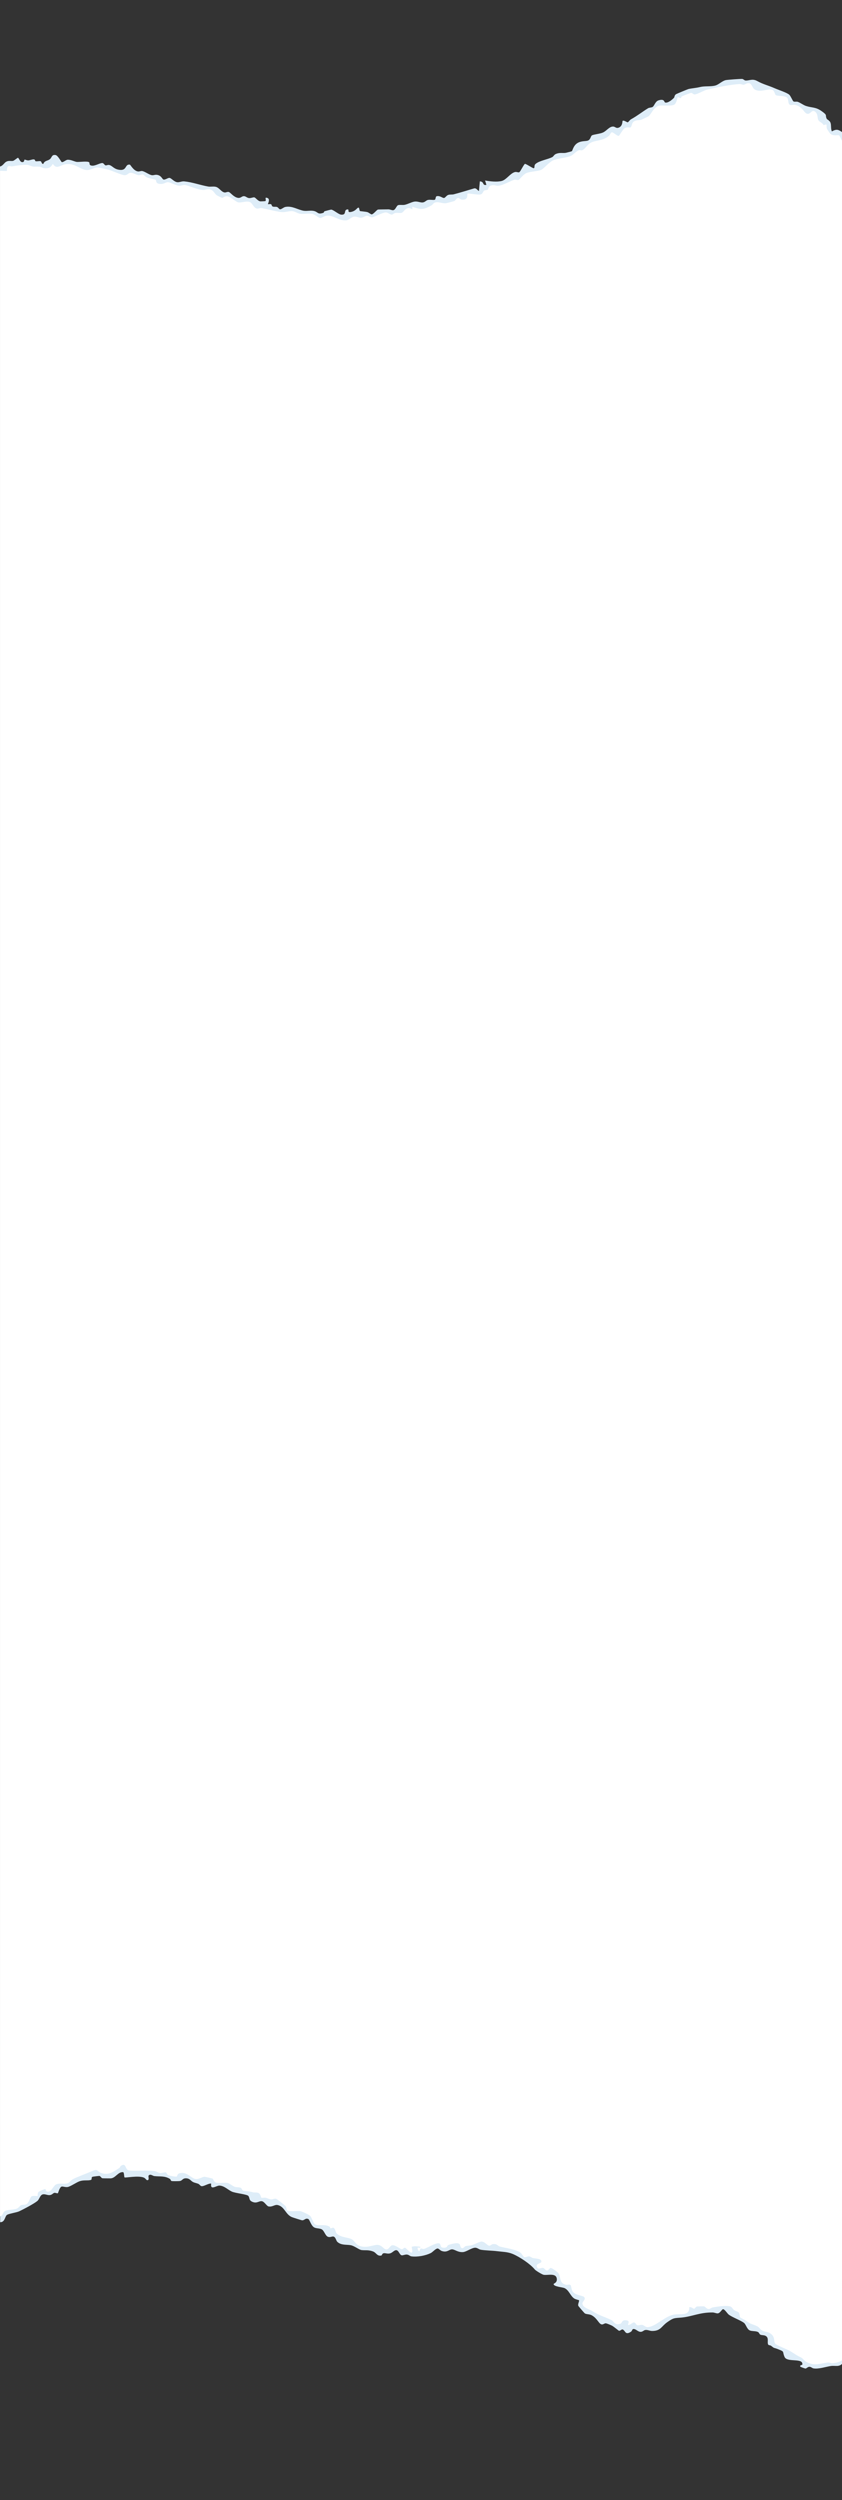 <?xml version="1.0" encoding="UTF-8"?> <svg xmlns="http://www.w3.org/2000/svg" id="Layer_1" data-name="Layer 1" viewBox="0 0 641 1902"><rect x="0" y="0" width="641" height="1902" fill="#333333" stroke="none"/><defs><style> .cls-1 { fill: #fff; } .cls-2 { fill: #deedf8; } </style></defs><path class="cls-1" d="M0,130c.08-1.25,1.44-1.73,4.08-1.45.23-3.07,2.15-4.11,4.98-3.28,4.03-.78,8.14-1.1,12.25-1.15,2.95.79,13.93,3.23,15.95,2.14,1.68-2.62,3.76-2.84,6.24-.64,7.56-3.43,13.28-2.12,20.13,1.85,3.56.63,7.34.19,11.34-1.32,6.75,1.36,13.36,3.29,19.82,5.81,4.27-2.2,6.36-2,10.97.04,2.4-.91,4.66-.3,6.81,1.81l6.69,1.94c.96,3.24,4.01,3.77,9.16,1.59,4.11,2.23,8.28,2.94,12.52,2.12,6.56,2.65,13.23,3.87,20.02,3.67,2.53,2.39,5.29,4.4,8.28,6.03,3.74-1.53,7.84-.38,12.3,3.45,6.94-.86,9.67-1.18,14.42,4.77,5.69-.2,11.41.74,17.14,2.82,5.58-1.26,10.75-.89,15.53,1.11,5.83-.63,10.94.44,15.33,3.22,3.24-1.71,6.3-2.49,9.82-1.01,3.37,1.85,6.78,2.76,10.25,2.72,3.76-2.77,6.49-3.36,10.98-1.9,2.73-1.55,5.58-1.61,8.55-.19,5.21-3.52,10.13-4.24,14.73-2.16,2.03-1.3,4.39-1.73,7.09-1.27l3.72-3.22c2.12-.2,3.99-.62,5.59-1.26,5.45,2.31,10.82,1.58,14.95-2.78l2.37-.87c6.43,1.12,11.63.96,16.81-3.23,4.51,1.98,5.4,2.07,6.43-2.88,3.35-.33,6.86-.28,10.54.14,1.21-2.18,2.8-3.29,4.79-3.32,1.14-3.43,4.32-4.56,9.55-3.41,4.09-1.62,8.21-3.12,12.35-4.49l1.86.31c4.1-4.75,9.72-7.27,16.86-7.55,6.19-5.7,11.35-9.3,20.21-9.91,3-1.03,5.8-2.69,8.42-4.97,3.07,0,5.64-1.59,7.73-4.77,4.23-1.92,8.68-3.53,13.34-4.85,3.47-4.39,6.67-5,9.62-1.82,2.15-4.35,5.13-6.42,8.94-6.2.88-4.55,4.12-5.58,8.33-5.73l5.34-2.61c3.65-5.13,7.07-9.91,14.19-8.09,2.98.24,5.05-.38,6.19-1.87.63-3.38,1.98-4.82,4.05-4.34,3.08-1.9,8.16-4.99,11.36-2.43,10.81-4.65,22.84-6.9,34.68-7.93l2.57.52c4.38-2.26,6.72-.8,8.73,3.47,3.06,1.34,6.53,1.4,10.41.17,3.24.37,5.25,1.28,6.24,4.52,6.55-.42,10.02,1.99,10.41,7.22,5.91-.82,9.07,2.47,12.62,6.63,6.72-3.63,8.36-1.49,9.8,5.79,1.78,1.63,3.76,2.77,5.97,3.43.35,2.77,1.13,6.3,4.18,7.09,5.41-.21,5.93.56,6.82,5.86v1688c-1.84,3.43-5.47,4.55-10.9,3.38-7.54,1.51-15.25,3.03-20.88-3.73-6.49-3.75-12.99-7.32-19.81-10.45-1.12-2.57-2.28-5.12-3.48-7.68-4.04-1.17-7.41-3.03-10.08-5.59-5.24-1.94-10.08-4.89-14.25-8.38.05-2.26-1.24-3.69-3.88-4.28-2.13-3.13-4.19-3.14-7.78-2.98s-7.37,1.08-10.52,2.37l-2.14-.44c-2.35-2.58-6.63-2.04-8.99.15-2.08-1.06-3.28-.49-3.59,1.7l-1.98,1.71c-9.82.35-16.34,3.05-24.24,8.84-3.45,2.07-6.86,2.41-10.23.12-2.59.45-4.6.75-6.08-1.86-2.62,2.15-6.64,3.16-5.29-1.48-1.89-.61-2.52.01-3.43,1.65-3.47,2.61-6.44.77-8.86-2.05-7.23-2.97-14.3-6.24-21.03-10.32-2.31-2.03-2.35-4.51-.1-7.45-6.31-.96-9.8-4.01-10.49-9.14-6.5,1.07-7.85-3.83-9.15-8.99-1.32-1.41-2.95-2.57-4.63-3.52-2.38,2.32-4.26,2.32-6.41-.26-5.84,2.1-8.48-3.92-2.44-6.38-.23-.54-9.81-2.79-11.24-1.64-2.12-2.16-4.48-3.9-7.08-5.21-5.9-1.39-11.59-2.98-17.08-4.78-2.37,1.58-5.22.94-8.57-1.92-3.82,1.67-7.74,2.79-11.75,3.34-2.72,2.8-5.36,1.91-6.12-1.81-.77-.88-5.8.45-6.97.92-2.05,3.5-7.29,2.96-7.96-1.18-3.55.93-7.01,2.31-10.37,4.13l-2.4.02c-2.1,3.09-4.29,1.42-4.68-1.86l-1.34.06c.56,7.11-3.84,4.74-7.03,1.18-2.37,1.09-5.32.43-8.86-2.01-3.46,3.86-6.76,3.98-9.9.37-.92-.58-1.99-.75-3.05-.59-7.87,2.35-13.8,2.19-19.36-4.62-6.98-.67-11.48-3.51-13.51-8.53-1.42.16-3.09-.4-5-1.68-6.81.77-11.18-1.75-13.12-7.56-4.59-3.02-9.95-4.24-16.07-3.64-2.63-3.88-5.37-6.68-9.46-9.24-3.83.46-7.74.05-11.74-1.25-1.27-3.04-1.62-3.78-5.21-3.51l-8.17-1.44c-1.42-2.03-3.55-2.99-6.38-2.89-4-2.8-8.58-3.81-13.73-3.03l-2.03-1.09c-2.12-4.07-7.67-3.9-11.36-1.88l-2.82.07c-3.93-3.16-7.79-4.58-11.58-4.23-1.88,4.54-8.55,2.01-11.25-.7-3.7.25-7.44-.17-11.21-1.27l-16.05-.14c-2.02-.61-3.44-2.08-4.26-4.42-6.28,5.87-13.64,9.72-21.46,4.02l-15.59,6.4c-3.6,3.15-8.1,4.61-13.5,4.37-1.93,2.8-4.17,4.7-6.72,5.7-4.49-2.67-6.18-1.17-7.97,3.17l-4.02.2c-1.64,4.29-3.41,6.65-8.29,6.89-3.13,2.57-7.11,4-11.97,4.3-1.78,3.4-3.26,4.3-4.45,2.72V130Z"></path><path class="cls-2" d="M0,1686c2.25,0,1.9-2.81,3.8-3.87,2.18-1.22,6.37-.8,8.88-1.78,1.69-.66,2.41-2.27,3.33-2.67,1.28-.55,2.71-.13,3.98-.69,2.12-.92,2.84-5.3,4-6,1.31-.79,4.33-.01,4.65-.35.19-.19-.3-1.89.67-2.99.39-.45,4.9-2.52,5.27-2.25.25.18.23,1.57,1.15,1.89,3.23,1.13,4.71-4.41,7.1-5.45,2.72-1.18,5.78.08,8.54-.8,1.57-.5,2.6-2.36,4.16-3.17,3.48-1.82,10.26-4.2,14.54-6.12,4.58-2.06,3.56.07,6.59,1.28,5.69,2.26,9.57-.65,14.17-3.68.51-.33.7-1.22,1.23-1.59,4.23-2.91,2.88,3.08,6.32,3.6,6.24.37,12.9-.31,19.06.35,1.77.19,2.78,1.27,4.22,1.51,1.09.18,3.79-.65,4.59-.52.57.09.72,1.56,1.9,2.15.87.43,5.8,1.4,6.4,1.04.39-.23.41-1.96,1.91-2.43,5.66-1.78,9.1,3.97,12.63,4.34,2.32.25,5.16-1.76,6.59-1.76.32,0,5.91,1.28,6.2,1.44.45.25.86,2.54,2.61,3.05,2.55.75,6.28-.4,9.03.3,1.21.31,3.46,2.23,5.15,2.85,1.4.52,3.17.18,4.53.76,1.03.44,1.07,1.95,1.9,2.17,1.63.43,4.13.29,7.41,1.24,1.3.38,2.77-.1,4.17.5,1.81.78,1.83,3.55,2.43,3.7.82.21,2.16-.24,3.2,0,1.35.32,2.95,1.2,4.1,1.25,1.27.06,2.36-.84,3.78-.52.6.14,6.65,4.95,7.16,5.57.89,1.07.59,2.85,1.3,3.37,1.4,1.02,7.77.25,9.57.42,1.56.15,7.04,2.7,8.1,3.91,1.25,1.43,2.16,5.56,3.71,6.29,2.81,1.33,7.11-.51,10.86,1.68.44.25.48,1.16.61,1.21.7.3,1.63-.79,2.54-.28,1.17.67,1.61,3.6,2.2,4.18,3.32,3.3,8.26,2.86,11.32,4.35,2.84,1.39,3.07,4.92,8.33,5.72,3.79.58,6.72-.6,9.86-1.19,5.07-.94,6.11,3.59,8.59,3.35,1.97-.19,2.7-3.2,4.56-3.22,2.51-.03,5.6,2.91,6.94,3.07.92.11,1.6-1.28,2.45-1.16,1.25.18,7.37,8.77,5.09-.72,2.38-.69,4.28-.36,6.67,0,.22,1.31-1.68.36-2,.66-.4.38.35,2.71,1.01,2.65.53-.05.77-1.69,1.12-1.9.6-.36,1.72.42,2.6.2,2.64-.64,9.92-5.55,11.96-4.01,1.21.91-.13,3.39,3.67,3.12,2.4-.17,1.74-1.48,2.85-2.04.95-.48,5.34-1.52,6.48-1.42,3.29.29,2.16,1.95,3.16,3.2,1.47,1.83,2.52-.68,3.65-.99,1.41-.39,3.06-.23,4.63-.7,1.68-.5,5.98-2.65,7.2-2.73,2.59-.16,4.59,3.05,6.13,3.17.82.06,1.62-1.05,2.61-1.22,3.14-.54,3.65,1.36,5.44,1.84,3.94,1.06,12.75,2.2,15.85,4.81,1.02.86,1.98,3.06,2.76,3.28.96.27,2.45-.78,3.84-.6.9.12,1.75,1.05,2.79,1.28,1.92.42,7.11.29,6.26,3.06-.34,1.1-5.47,1.19-2.68,4.72,1.08.78,2.79-.7,4.21-.29.99.28,1.57,1.95,2.81,1.95s1.9-1.76,2.76-1.94c.98-.2,5.62,3.31,6.17,4.3,1.78,3.17.4,7.35,5.54,8.47,1.08.24,2.37-.41,3.19.09,1.34.82.38,3.96,2.73,5.99,2.14,1.85,6.72,2.24,7.8,3.2,1.83,1.63-1.19,3.54-1.2,4.86-.01,3.26,5.25,4.51,7.04,5.63,6.33,3.97,9.01,4.23,14.95,7.05,2.09,1,2.58,4.39,6.93,2.86,1.45-.51.85-3.27,4.75-2.57,2.96.53.66,3,1.02,3.34.9.86,3.29-1.67,4.33-1.76,1.5-.13,1.68,1.95,2.94,2.15s2.33-.5,3.56-.28c1.39.24,2.51,1.78,4.05,1.72,5.9-.21,12.88-8.05,19.77-9.51,4.86-1.03,12.26,1.55,12.01-5.66,1.3-.54,3.03,1.23,3.67,1.17s1.17-1.45,2.13-1.72c.25-.07,4.9-.17,5.16-.14,1.61.21,1.95,2.17,3.98,2.04,1.04-.07,1.94-1.04,2.89-1.19,3.58-.59,9.78-1.71,13.16-.81,1.67.45,1.8,1.85,3.16,2.84,1.01.74,2.88,1.08,3.5,1.83.83,1.01.6,3.2,1.2,3.81.18.18,3.45,1.82,4.46,2.55,4.47,3.27,5.16,2.31,8.92,4.42,1.18.66,1.89,2.48,3.98,3.32,1.77.72,3.24.45,5.11,1.56,4.47,2.64,2.69,6.56,4.2,8.14,1.11,1.17,9.05,4.24,11.38,5.62,3.62,2.15,4.18,2.93,8.43,4.91.99.46,2.06,2.24,3.56,3.11,6.33,3.67,10.76,1.21,16.86.59,1.04-.11,2.12.64,3.2.55,2.7-.24,5.67-.8,7.74-2.6v2.67c-2.63,3.12-5.6,1.55-8.94,2.06-3.88.59-9.38,2.49-13.23,1.8-.93-.17-1.85-1.16-2.88-1.21-1.54-.07-2.29,1.35-3.27,1.35-.2,0-3.54-1.19-3.67-1.33-1.17-1.21,1.33-1.4,1.37-1.67.76-5.44-11.56-1.34-13.53-5.83s.56-3.75-5.3-6.04c-3.2-1.25-2.09-.15-5.02-2.5-.49-.4-1.7-.29-2.05-.76-1.23-1.65.89-5.29-2.17-6.8-1.28-.63-2.66-.34-3.82-.83-.91-.38-.92-1.58-1.94-2.08-1.78-.86-4.47-.42-6.18-1.17-2.17-.96-2.91-4.51-4.33-5.67-2.3-1.88-8.87-4.26-11.66-6.34-1.11-.83-3.14-4.2-4.38-4.15-.85.03-2.2,3.02-4,3.19-1.09.1-2.57-.69-3.96-.7-9.88-.08-15.39,3.09-23.57,3.88-5.48.53-5.88-.08-11.02,3.58-4.5,3.21-4.86,6.63-11.44,6.62-1.79,0-3.46-1.02-5.27-.72-1.14.19-1.89,1.35-3.37,1.39-2.32.06-3.81-2.57-5.9-2.1-.55.12-.72,1.44-1.5,1.96-4.44,2.99-4.18-.69-6.27-1.62-.92-.41-1.86,1.13-2.92.94-.33-.06-3.95-3.21-5.41-3.93-.92-.46-3.5-1.52-4.37-1.71-1.72-.37-2.84,2.45-5.34-.59-1.65-2.01-2.94-4.13-5.72-5.61-1.7-.9-3.78-.58-5.13-1.37-.33-.19-4.94-5.48-5.03-5.86-.36-1.38.96-3.62.56-4.16-.12-.16-2.58-.63-3.66-1.35-2.93-1.96-3.97-6.39-7.42-7.91-1.61-.7-8.34-1.06-8.23-3.1.02-.34,2.51-.86,2.46-3.45-.12-5.4-6.92-2.93-10.13-3.56-1.03-.2-5.92-3.1-6.66-4.02-3.28-4.08-11.36-9.54-16.82-11.83-3.86-1.62-7.86-1.59-11.9-2.1-3.82-.48-8.6-.49-12.37-1.08-1.26-.2-2.73-1.59-4.28-1.56-2.79.07-6.75,3.17-9.29,3.33-3.91.25-5.88-1.84-8.07-2.06-2.36-.24-3.67,2.61-7.91,1.29-1.53-.48-2.38-1.97-3.37-1.97-1.41,0-3.75,2.78-5.2,3.49-4.04,1.99-10.31,3.13-14.78,2.49-1.1-.16-1.9-1.25-3.36-1.37s-3.05.74-3.93.58c-1.7-.31-2.25-3.72-4.09-3.9-1.68-.16-2.94,2.01-4.95,2.46s-3.35-.4-4.76-.13c-1.22.24-1.2,1.61-1.73,1.72-3.28.7-3.78-2.07-6.19-3.02-3.62-1.43-5.99-.75-8.87-1.11-1.94-.24-5.47-3.22-8.3-3.72-3.32-.59-7.15.2-10.14-2.53-.98-.89-1.15-3.35-2.72-3.98-1.27-.51-2.69.92-4.64.03-1.79-.82-2.72-4.57-4.47-5.55-1.61-.9-4-.57-5.74-1.46-2.41-1.22-3.46-5.84-4.46-6.36-2.17-1.15-3.01,1.1-4.84.93-.4-.04-7.03-2.14-7.67-2.41-4.95-2.01-5.59-8.02-10.85-9.21-2.35-.53-4,1.63-6.99,1.06-1.34-.25-3.05-3.44-4.81-3.91-2.22-.6-3.84,1.8-7.14.55s-2.08-2.81-3.4-4.62c-.94-1.29-9.99-2.07-12.67-3.34-2.96-1.39-5.76-4.45-9.42-4.54-2.24-.06-7.12,4.01-6.22-1.5-2.15-.36-5.75,2.38-7.53,1.9-.76-.2-1.4-1.37-2.29-1.75-1.29-.54-2.72-.72-3.98-1.35-1.65-.82-2.4-2.5-4.59-2.79-3.42-.45-3.3,1.59-5.29,1.98-.96.19-5.71.24-6.51.02-.63-.17-.69-1.26-1.21-1.58-4.15-2.52-7.49-1.64-11.98-2.17-1.12-.13-3.11-2.04-4.32-.27-.37.53,1.01,3.87-1.28,3.34-.29-.07-1.27-1.44-2.16-1.85-4.13-1.87-14.23.28-14.8-.2-.45-.38-.26-3.77-1.1-3.99-3.85-.38-5.69,4.41-9.35,4.71-.54.04-6.16-.01-6.48-.09-.86-.21-1.38-1.59-2.2-1.76-.26-.05-4.7.49-5.19.62-1.36.37-.12,2.12-1.46,2.47-2.44.64-5.27-.15-8.43.94-2.41.83-6.72,3.88-8.99,4.38-1.82.4-3.98-.68-4.85-.25-1.58.78-2.43,4.78-2.74,5-.48.33-1.82-.49-2.68-.29-1.05.24-1.69,1.57-3.58,1.73s-3.9-1.2-5.65-.41-2.21,3.7-3.77,4.93c-2.93,2.31-10.26,6.13-13.61,7.73-2.1,1.01-7.36,1.69-9.3,2.7-1.78.92-1.52,5.75-5.34,5.66v-4.67Z"></path><path class="cls-2" d="M0,126.67c2.11-.4,3.21-2.81,4.71-3.62,2.14-1.15,3.84-.27,5.3-.69,1.01-.3,3.25-2.36,3.66-2.33.64.06,1.47,2.89,2.75,3.23,2.2.59,1.87-1.54,2.32-1.86.12-.09,1.81.71,2.89.63,1.37-.1,2.67-.83,4.07-.78,1.21.04.88,1.28,1.42,1.4,1.2.26,2.65-.26,3.76-.01.85.2.76,2.38,2.12,2.02,1-2.66,3.3-2.11,5.06-3.62,1.52-1.31,1.27-3.6,4.27-3.08,1.81.31,4.3,5.37,4.74,5.41,1.27.11,3.13-1.79,4.46-1.85,2.44-.11,5.41,1.53,6.96,1.67,1.79.17,8.21-.79,9.38.28.68.62-.54,2.44,2.46,2.58,2.49.12,6.35-2.39,7.87-1.97.88.24,1.35,1.58,2.21,1.74.74.14,1.69-.6,2.93-.25,2.48.71,3.53,3.45,8.42,3.7s3.39-4.61,7.13-4.01c.39.06,2.63,4.39,5.76,5.11,1.46.34,2.37-.41,3.52-.26,2.11.29,5.5,2.98,7.55,3.19,1.39.14,2.35-.59,4.11-.23,3.12.64,3.66,3.22,4.59,3.5,1.35.42,3.24-1.31,4.6-1.24s3.51,3.08,6.03,3.3c1.7.15,3.22-.81,5.19-.64,5.8.51,12.23,2.84,18.15,3.91,1.86.34,3.89-.21,5.79.21,2.75.6,4.27,4.03,6.89,4.33.93.11,1.96-.67,3.1-.38,1.24.32,3.7,3.97,7,4.47,2.21.33,2.79-1.3,4.48-1.3,1.45,0,2.4,1.35,3.99,1.48,1.42.12,3.04-.73,3.93-.57,1.09.2,2.68,2.84,4.72,3.07.19.02,3.54-.12,3.7-.21,1.14-.72-1.15-3.47,1.66-2.35,2.32.93.13,4.52.34,4.66.27.17,1.5-.19,2.18,0,.74.2.68,1.38,1.14,1.66,1.08.67,2.42.13,3.54.49.98.31,1.52,1.62,2.23,1.76,1.01.21,2.78-1.49,4.06-1.76,5.27-1.1,9.71,2.24,14.18,2.9,2.57.38,5.6-.58,8.28.32s2.32,2.64,6.54,1.24c.55-.18.47-1.06,1.01-1.23s4.77-1.27,5.03-1.23c1.85.25,5.56,3.67,7.51,3.84,4.48.39,1.72-3.52,4.64-3.97,2.13-.33-.46,2.48,2.62,1.96,2.19-.37,3.44-1.24,4.74-2.57,2.26-2.33,1.56,1.33,2.38,1.84.26.16,4.18.43,5.53.79,1.19.32,2.7,1.79,3.36,1.76,1.29-.06,3.8-3.46,4.8-3.69.39-.09,6.58-.11,7.88-.15s2.8.86,3.86.61c1.67-.38,2.35-3.38,3.57-3.79,1.35-.45,3.39.08,5.06-.28,2.55-.55,5.41-2.23,7.58-2.46,2.37-.25,4.07.79,5.93.69s2.65-1.59,4.13-1.92c1.73-.39,3.74.21,5.1-.1,1-.23.53-2.48,1.54-2.73,2.62-.66,4.52,1.62,5.75,1.3.87-.22,1.77-1.88,3.1-2.31,1.4-.45,2.9-.11,4.21-.46,5.2-1.38,10.39-2.98,15.55-4.52,1.71-.29,2.3,1.42,3.6,2.01l.68-7.33c3.59.19,1.64,3.35,4.99,2.67l-1-3.33c3.63.69,9.1,1.29,12.69.35s6.38-5.78,9.97-6.76c1.3-.36,2.56.51,3.35.12.86-.43,3.57-6.2,4.37-6.37,1.3.19,5.99,3.44,6.61,3.33,1.15-.21,0-2.02,1.4-3.25,2.92-2.56,9.43-3.45,12.77-5.23,1.03-.55,1.26-1.81,2.89-2.45,3.01-1.18,5.04-.4,7.35-.78.57-.09,4.44-1.11,4.63-1.25.58-.42,1.12-4.34,4.4-6.27,3.02-1.78,6.41-1.15,8.04-1.9,1.92-.87,1.81-3.21,2.87-3.86,1.27-.78,6.06-1.11,8.45-2.21,2.86-1.31,4.9-4.74,7.89-4.5,1.45.12,2.12,1.69,4.29.71,2.85-1.28,2.48-4.79,2.69-5.01.83-.88,3.49,1.29,4,1.05.59-.28,1.41-1.71,2.43-2.28,5.3-2.97,8.23-5.49,12.94-8.39.99-.61,2.52-.43,3.49-1.01,1.32-.78,1.99-4.2,4.48-4.99,4.8-1.52,4.17,1.41,5.11,1.64,2.1.53,5.2-2.08,6.66-3.58.53-.55.22-1.82,1.57-2.76.42-.29,8.9-3.79,9.46-3.93,2.49-.61,5.53-.72,9.03-1.57s7.92-.12,11.54-1.13c2.59-.73,5.12-3.52,7.91-4.1,1.42-.29,11.15-.98,12.41-.89,1,.07,1.6,1.14,2.59,1.21,2.95.2,5.08-1.73,8.99.45,4.51,2.5,8.26,3.24,13.22,5.44,2.75,1.22,9.27,3.3,11.08,4.92,1.13,1.01,2.55,4.75,3.22,5.11.82.44,2.28-.07,3.34.32,2.02.74,4.26,2.51,6.21,3.13,4.81,1.53,7.22.63,11.99,4.01s2.22,2.77,3.82,5.85c.21.41,2.21,1.19,2.8,2.86.72,2.07.1,4.49,1.04,6.63,3.52-1.96,4.78-1.52,7.99.67v6.67c-1-.93-1.66-3.78-2.67-4.37-.67-.39-4.06.77-6.47-1.16-.32-.26-2.39-3.28-2.57-3.76-.93-2.53,1.07-4.18-2.57-2.8-.65-1.6-2.91-2.37-3.77-3.52-1.33-1.79-.16-4.68-2.65-6.7-2.82-2.29-3.49,2.77-6.62,1.34-2.1-.96-3.3-5.47-8.82-6.57-1.34-.27-2.76.57-3.87-.08-1.69-1-.65-4.45-2.37-5.66-1.88-1.32-7.02-.82-8.31-1.69-.76-.51-.86-3.19-2.66-4.01-2.9-1.32-9.6,2.58-13.78-.56-1.25-.94-1.9-4.18-3.89-4.49-1.88-.29-2.9,1.06-4.07,1.18-.98.1-2.14-.6-3.25-.53-6.87.41-17.5,2.57-24.51,4.21-2.5.59-7.37,3.54-9.61,3.72-.91.07-1.63-1.12-2.6-1.24-.39-.05-6.33,2.29-7.17,2.68-.43.2-.37,1.36-.83,1.36-.59,0-1.98-.98-2.28-.69-.23.22-.87,4.61-2.67,5.67-2.25,1.32-9.89.19-11.8.84-4.32,1.46-5.73,6.72-7.94,8.09-.4.25-4.87,2.38-5.42,2.58-.98.37-3.61,0-5.47,1.19s-1.54,3.97-2.66,4.63c-.47.28-2.78-.65-4.66.72-1.07.78-3.74,5.3-4.11,5.57-1.06.74-4.26-2.88-5.54-2.58-.75.18-1.28,1.96-2.07,2.62-5.3,4.49-10.77,2.97-14.81,5.85-1.7,1.21-3.6,4.37-5.56,5.14-.86.34-1.74-.32-2.59.03-2.2.89-4.16,3.35-5.86,4.17-3.54,1.69-10.13,1.89-13.79,3.54-2.77,1.25-6.56,5.67-8.44,6.9-2.16,1.41-8.78,1.4-11.89,2.77-2.38,1.04-4.97,4.85-6.03,5.23-.73.26-1.85-.4-2.87-.2-2.62.53-8.21,4.09-12.23,4.56-1.8.21-3.03-.7-4.93-.37-3.11.53-2.51,2.79-3.32,3.37-.65.46-1.88.24-2.65.7-.94.57-1.02,2.39-2.49,2.84-2.38.74-9.61-1.07-10.19-.51-.62.61,1.1,4.97-4.4,4.57-1.15-.08-1.84-1.53-3.16-1.21-.98.24-1.6,1.87-2.48,2.26-.3.14-5.82,1.58-6.37,1.66-2.83.39-5.65-1.39-8.48-.51-1.01.31-1.57,1.59-2.54,2.13-6.07,3.39-7.85,3.43-14.59,1.07v2.01c-4.88-3.24-6.32,2.31-8.33,2.67-1.41.25-3.1-.2-4.65.02-1.01.14-1.77,1.24-2.69,1.28-1.31.05-3.23-1.83-4.66-1.68-2.96.31-8.81,3.59-10.04,3.71-1.57.15-2.86-1.1-4.08-1.17-1.34-.07-2.85,1.44-4.54,1.51s-3.5-1.03-5.2-.86c-2.23.22-4.18,2.69-6.12,2.87-5.67.53-10.09-4.32-15.19-3.54-1.52.23-3.64,1.84-4.71,1.7-1.45-.19-4.09-2.79-6.16-3.14-2.84-.48-6.37.37-9.26-.07-2-.31-3.75-1.93-6.07-1.99-2.7-.07-5.29,1.14-8.61.66-4.54-.65-10.16-2.2-14.69-2.97-.82-.14-2.09.53-3.3.36-2.58-.38-3.4-4.32-5.67-5.06-2.67-.88-6.6.95-8.87.26-1.65-.5-5.84-4.32-8.23-4.57-2.02-.2-2.98,1.35-3.8,1.23-.22-.03-3.81-1.78-4.05-1.96-1.7-1.25-2.56-4.1-5.46-4.57-1.91-.31-3.23.58-4.64.55-4.55-.09-11.11-3.41-14.15-3.78-1.62-.2-2.87.65-4.42.54-2.32-.16-6.25-2.39-8.14-2.66-2.19-.32-3.38,1.93-7.14,1.18-2.81-.56-1.8-2.46-2.6-3.04-.36-.26-5.11-1.17-6.54-1.79-1.27-.55-2.4-2.07-3.12-2.24-.99-.23-2.11.61-3.17.55-1.65-.1-4.36-2.08-6.63-1.8-1.36.17-2,1.79-3.98,1.79-2.48,0-9.71-3.56-13.06-4.34-1.83-.43-5.55-1.26-7.18-1.5-2.77-.4-5.56,2-8.52,1.93-5.17-.12-8.88-5.54-16.37-4.43-4.24.63-6.69,4.28-9.63-.29-1.55,2.34-2.34,3.31-5.33,3.38-2.43.05-3.42-1.06-4.75-1.19-4.8-.48-3.13.77-8.69-1.32-1.65-.62-10.02.59-12.07,1.01-1.03.21-2.26-.46-2.86-.21-1.61.67-1.12,3.42-1.33,3.63-.32.33-4.27-.15-5.3.03v-3.33Z"></path></svg> 